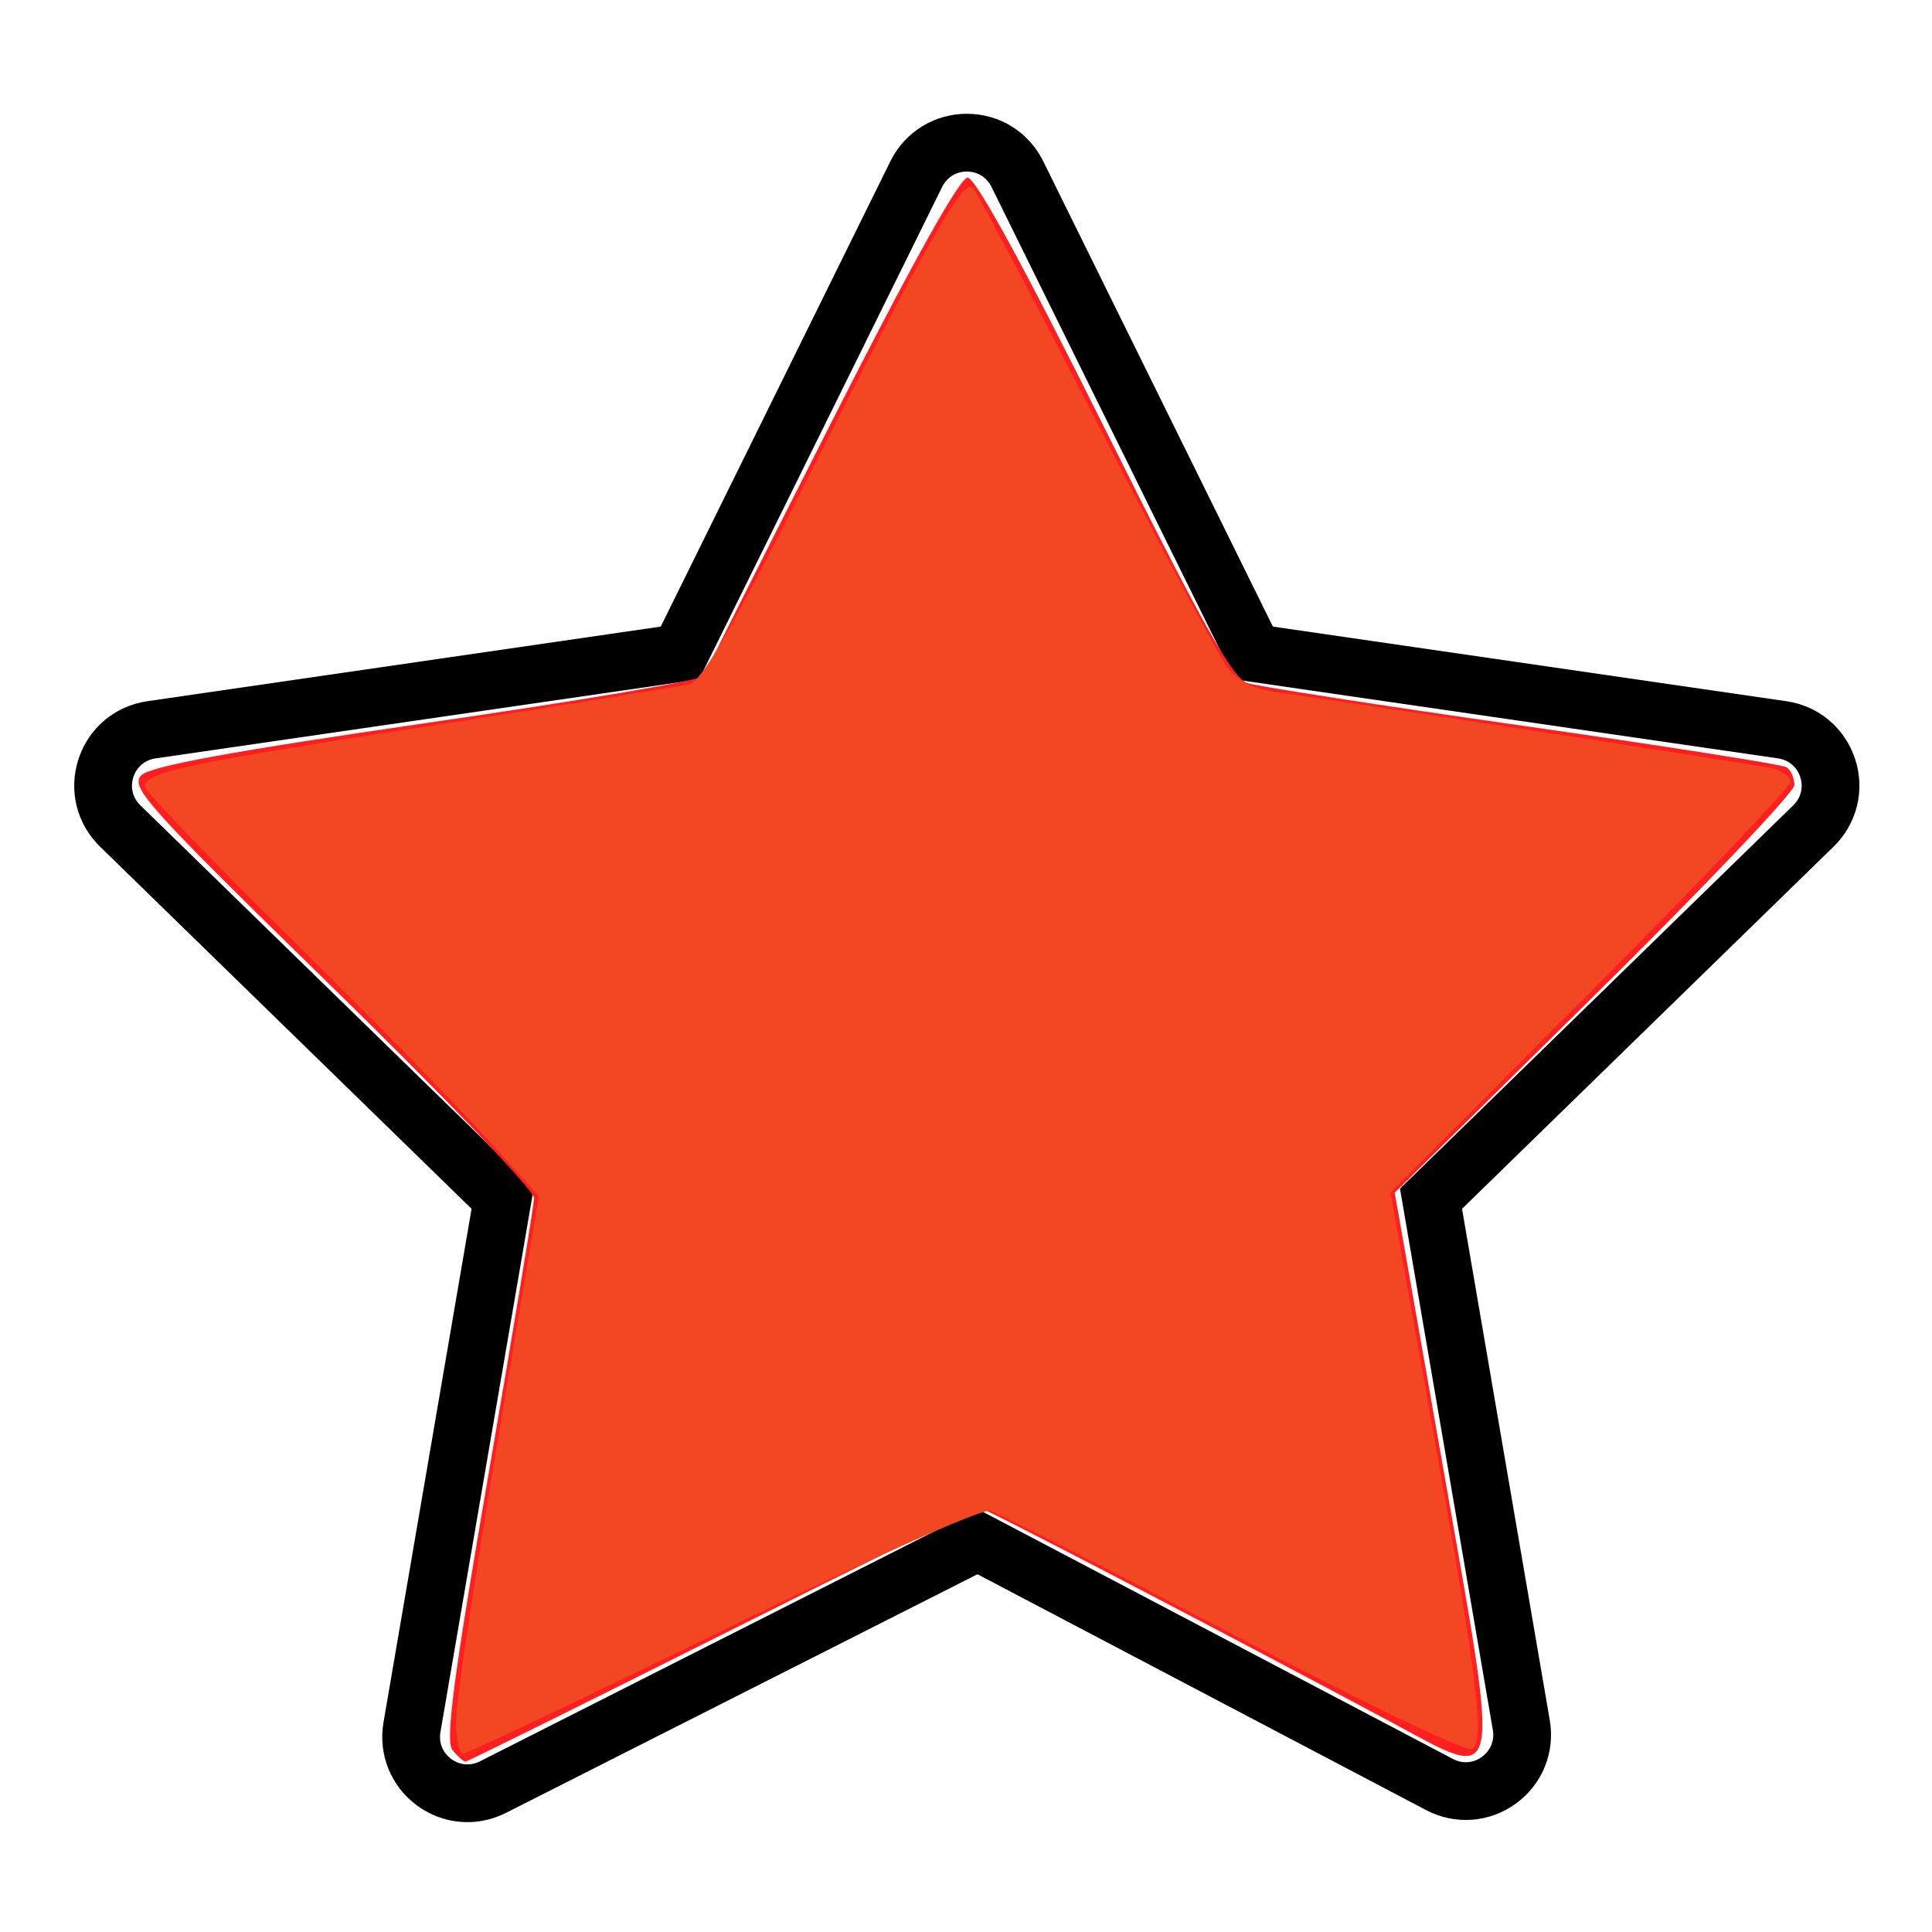 <?xml version="1.0" encoding="UTF-8" standalone="no"?> <!-- Generator: Adobe Illustrator 21.1.0, SVG Export Plug-In . SVG Version: 6.00 Build 0) --> <svg xmlns:dc="http://purl.org/dc/elements/1.1/" xmlns:cc="http://creativecommons.org/ns#" xmlns:rdf="http://www.w3.org/1999/02/22-rdf-syntax-ns#" xmlns:svg="http://www.w3.org/2000/svg" xmlns="http://www.w3.org/2000/svg" xmlns:sodipodi="http://sodipodi.sourceforge.net/DTD/sodipodi-0.dtd" xmlns:inkscape="http://www.inkscape.org/namespaces/inkscape" id="Layer_1" x="0px" y="0px" viewBox="0 0 100.354 100.352" style="enable-background:new 0 0 100.354 100.352;" xml:space="preserve" sodipodi:docname="Tilda_Icons_2web_star.svg" inkscape:version="0.92.2 (5c3e80d, 2017-08-06)">  <defs id="defs7"></defs> <path d="M96.364,39.436c-0.525-1.615-1.895-2.77-3.574-3.013l-26.672-3.876L54.19,8.378c-0.751-1.522-2.272-2.468-3.97-2.468l0,0 c-1.697,0-3.219,0.946-3.971,2.468L34.321,32.547L7.649,36.423c-1.681,0.244-3.05,1.398-3.575,3.013s-0.095,3.354,1.121,4.54 l19.3,18.813L19.92,89.466c-0.285,1.659,0.38,3.311,1.734,4.311c0.78,0.576,1.7,0.87,2.626,0.87c0.682,0,1.367-0.159,2.003-0.481 l24.49-12.395l23.302,12.25c1.503,0.791,3.29,0.662,4.663-0.337c1.374-0.998,2.049-2.658,1.762-4.331l-4.557-26.564l19.3-18.812 C96.459,42.791,96.889,41.051,96.364,39.436z M93.15,41.828L72.72,61.742l4.823,28.118c0.094,0.548-0.119,1.07-0.568,1.397 c-0.449,0.328-1.011,0.369-1.503,0.109L50.8,78.395L24.929,91.489c-0.494,0.249-1.05,0.201-1.493-0.125 c-0.443-0.327-0.652-0.847-0.559-1.39l4.842-28.231L7.289,41.829c-0.398-0.388-0.533-0.935-0.361-1.464 c0.172-0.528,0.603-0.892,1.153-0.972l28.233-4.103L48.94,9.707c0.246-0.499,0.725-0.796,1.28-0.796l0,0 c0.556,0,1.034,0.297,1.28,0.796L64.126,35.29l28.233,4.103c0.55,0.08,0.98,0.443,1.152,0.972S93.548,41.44,93.15,41.828z" id="path2"></path> <path style="opacity:1;fill:#ff1f1f;fill-opacity:1;fill-rule:nonzero;stroke:none;stroke-width:2.515;stroke-linejoin:round;stroke-miterlimit:4;stroke-dasharray:none;stroke-opacity:0.779" d="m 23.507,90.91 c -0.384,-0.463 0.035,-3.68 1.861,-14.291 1.297,-7.532 2.365,-14.008 2.374,-14.391 C 27.752,61.843 23.016,56.896 17.218,51.233 7.659,41.895 6.739,40.874 7.342,40.271 7.818,39.796 12.046,39.021 22.206,37.547 c 7.81,-1.133 14.266,-2.227 14.346,-2.433 0.081,-0.206 3.055,-6.114 6.609,-13.13 4.146,-8.184 6.691,-12.757 7.1,-12.757 0.412,0 2.925,4.594 7.094,12.969 5.072,10.187 6.668,13.037 7.441,13.286 0.542,0.174 6.97,1.171 14.286,2.215 7.316,1.044 13.487,2.013 13.713,2.153 0.227,0.14 0.412,0.558 0.412,0.928 0,0.37 -4.671,5.286 -10.38,10.924 l -10.38,10.251 2.507,14.245 c 3.014,17.13 3.167,16.395 -2.758,13.221 -8.6,-4.607 -21.059,-11.095 -21.305,-11.095 -0.144,0 -6.174,2.966 -13.401,6.591 -7.226,3.625 -13.218,6.591 -13.314,6.591 -0.096,0 -0.399,-0.269 -0.671,-0.598 z" id="path819" inkscape:connector-curvature="0"></path> <path style="opacity:1;fill:#f34723;fill-opacity:1;fill-rule:nonzero;stroke:none;stroke-width:2.515;stroke-linejoin:round;stroke-miterlimit:4;stroke-dasharray:none;stroke-opacity:0.779" d="m 23.686,89.407 c 0,-0.921 0.968,-7.434 2.152,-14.471 L 27.99,62.14 25.227,59.071 C 23.708,57.383 19.104,52.684 14.996,48.63 10.888,44.576 7.527,41.079 7.527,40.859 c 0,-0.744 2.03,-1.176 14.741,-3.143 6.977,-1.08 13.072,-2.057 13.543,-2.171 0.622,-0.151 2.223,-2.916 5.834,-10.074 6.461,-12.807 8.386,-16.22 8.874,-15.731 0.215,0.215 3.077,5.625 6.36,12.022 3.283,6.397 6.337,12.148 6.787,12.779 0.557,0.782 1.329,1.222 2.424,1.381 7.86,1.139 25.191,3.805 25.951,3.991 0.526,0.129 0.957,0.445 0.957,0.701 0,0.256 -4.673,5.163 -10.385,10.903 L 72.228,61.955 74.317,73.648 c 2.45,13.714 2.83,16.768 2.137,17.196 -0.271,0.168 -5.8,-2.481 -12.387,-5.936 -6.543,-3.431 -12.234,-6.327 -12.646,-6.435 -0.42,-0.11 -6.515,2.618 -13.866,6.206 -7.215,3.521 -13.287,6.402 -13.493,6.402 -0.206,0 -0.375,-0.754 -0.375,-1.675 z" id="path816" inkscape:connector-curvature="0"></path> </svg> 
